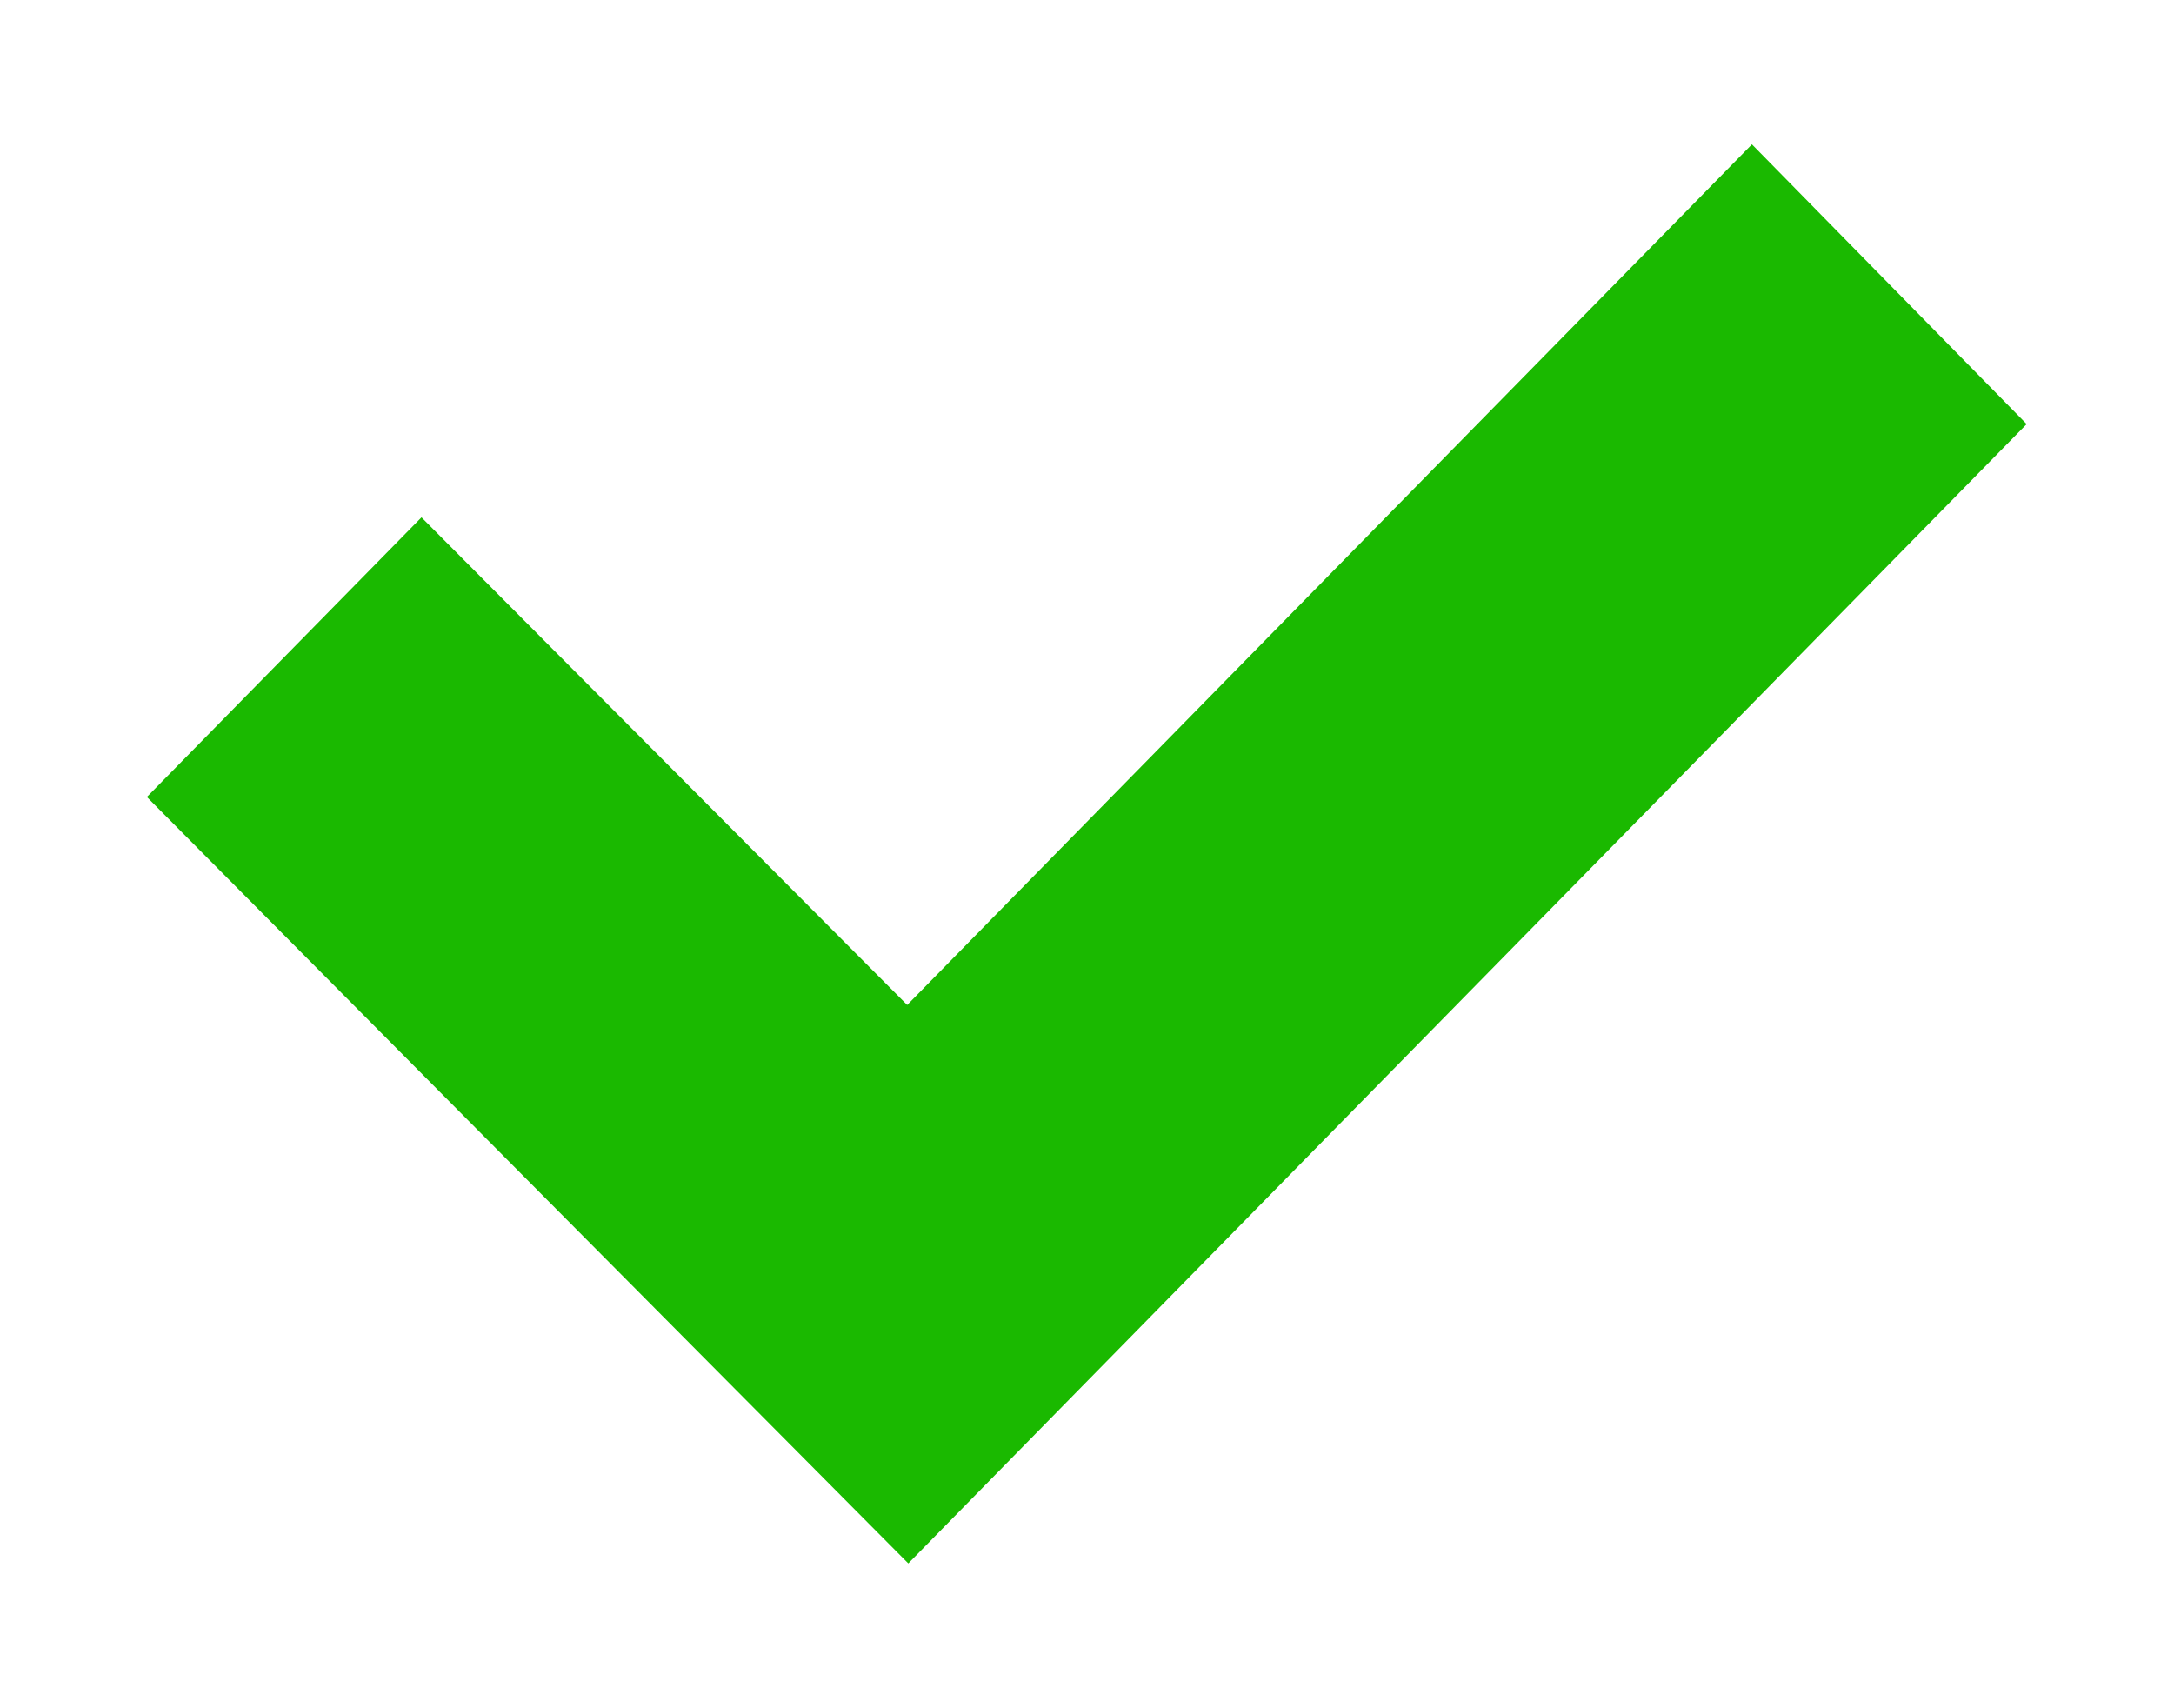 <svg width="14" height="11" viewBox="0 0 14 11" fill="none" xmlns="http://www.w3.org/2000/svg">
    <path d="M5.846 7.538L2.718 4.398L2 5.129L5.846 9L12 2.731L11.282 2L5.846 7.538Z" fill="#1AB900" stroke="#1AB900" stroke-width="1.5"/>
</svg>

